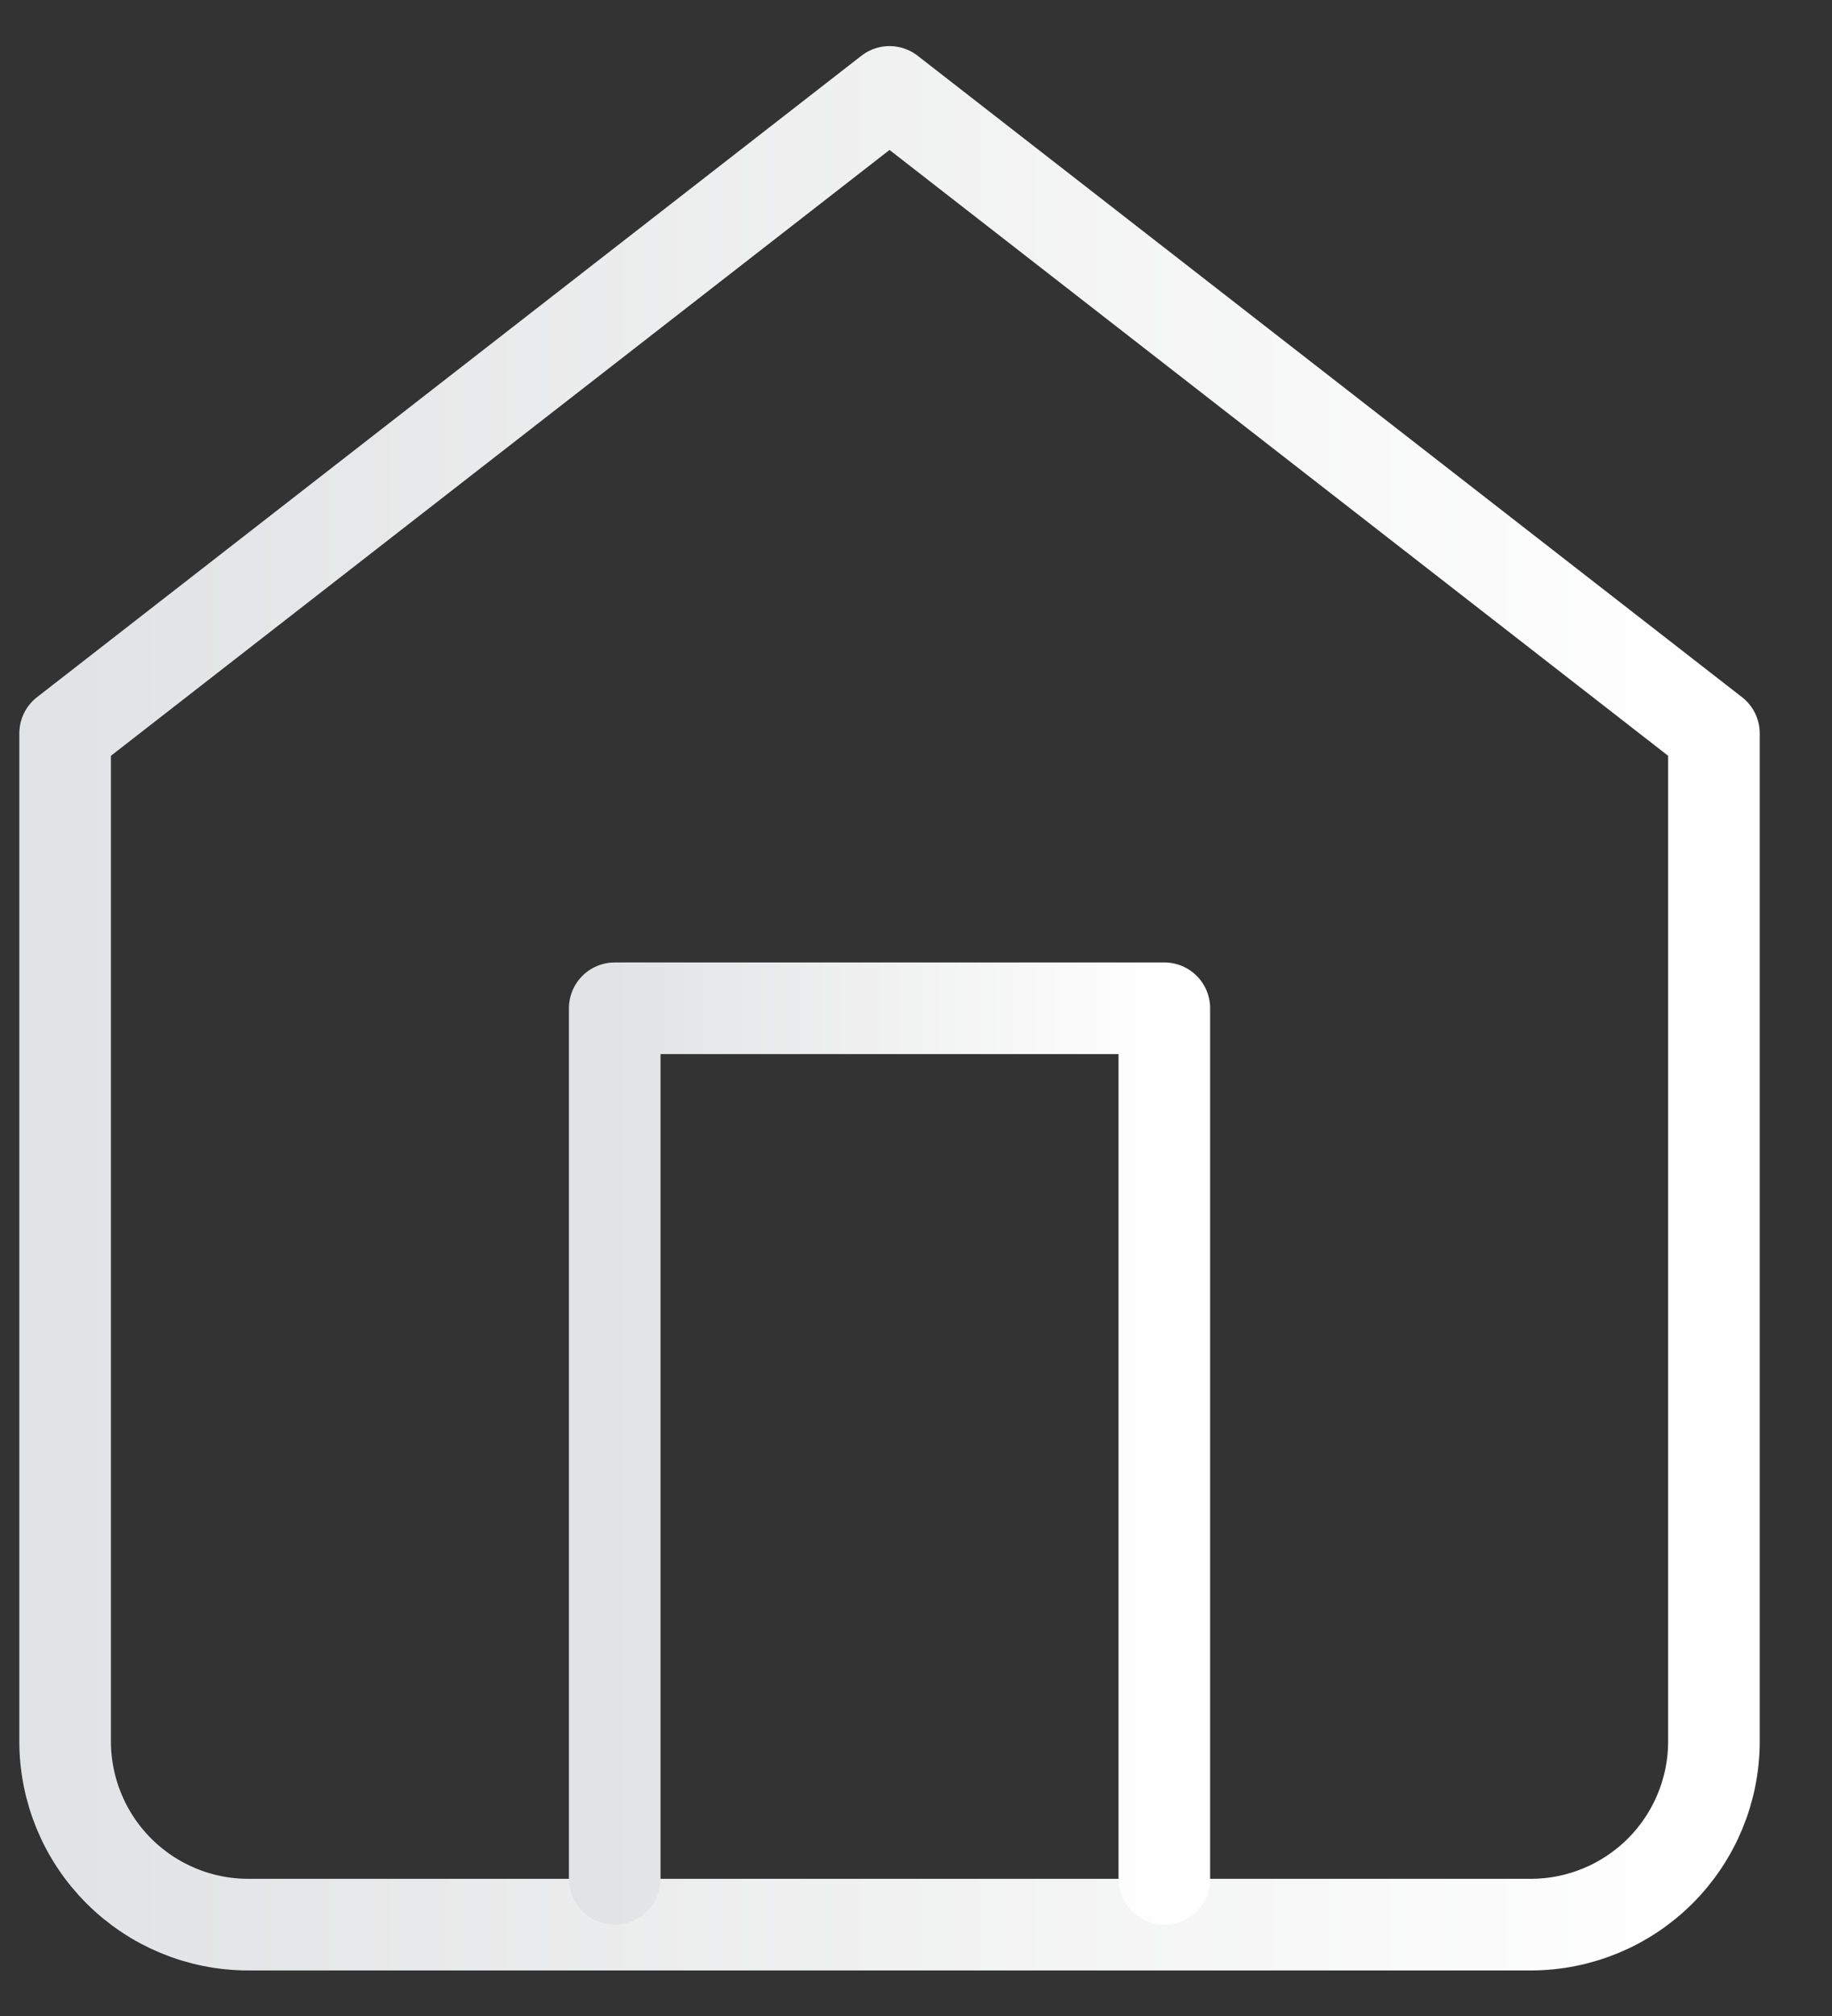 <svg width="20" height="22" viewBox="0 0 20 22" fill="none" xmlns="http://www.w3.org/2000/svg">
<rect x="0" y="0" width="20" height="22" fill="#333333" stroke="none"/>
<path d="M0.711 8.003L9.711 1.003L18.711 8.003V19.003C18.711 19.533 18.5 20.042 18.125 20.417C17.75 20.792 17.241 21.003 16.711 21.003H2.711C2.18 21.003 1.672 20.792 1.297 20.417C0.922 20.042 0.711 19.533 0.711 19.003V8.003Z" stroke="url(#paint0_linear)" stroke-linecap="round" stroke-linejoin="round"/>
<path d="M6.711 20.503V11.003H12.711V20.503" stroke="url(#paint1_linear)" stroke-linecap="round" stroke-linejoin="round"/>
<defs>
<linearGradient id="paint0_linear" x1="0.711" y1="11.003" x2="18.711" y2="11.003" gradientUnits="userSpaceOnUse">
<stop stop-color="#E2E3E4"/>
<stop offset="1" stop-color="white"/>
</linearGradient>
<linearGradient id="paint1_linear" x1="6.711" y1="15.753" x2="12.711" y2="15.753" gradientUnits="userSpaceOnUse">
<stop stop-color="#E2E3E4"/>
<stop offset="1" stop-color="white"/>
</linearGradient>
</defs>
</svg>
